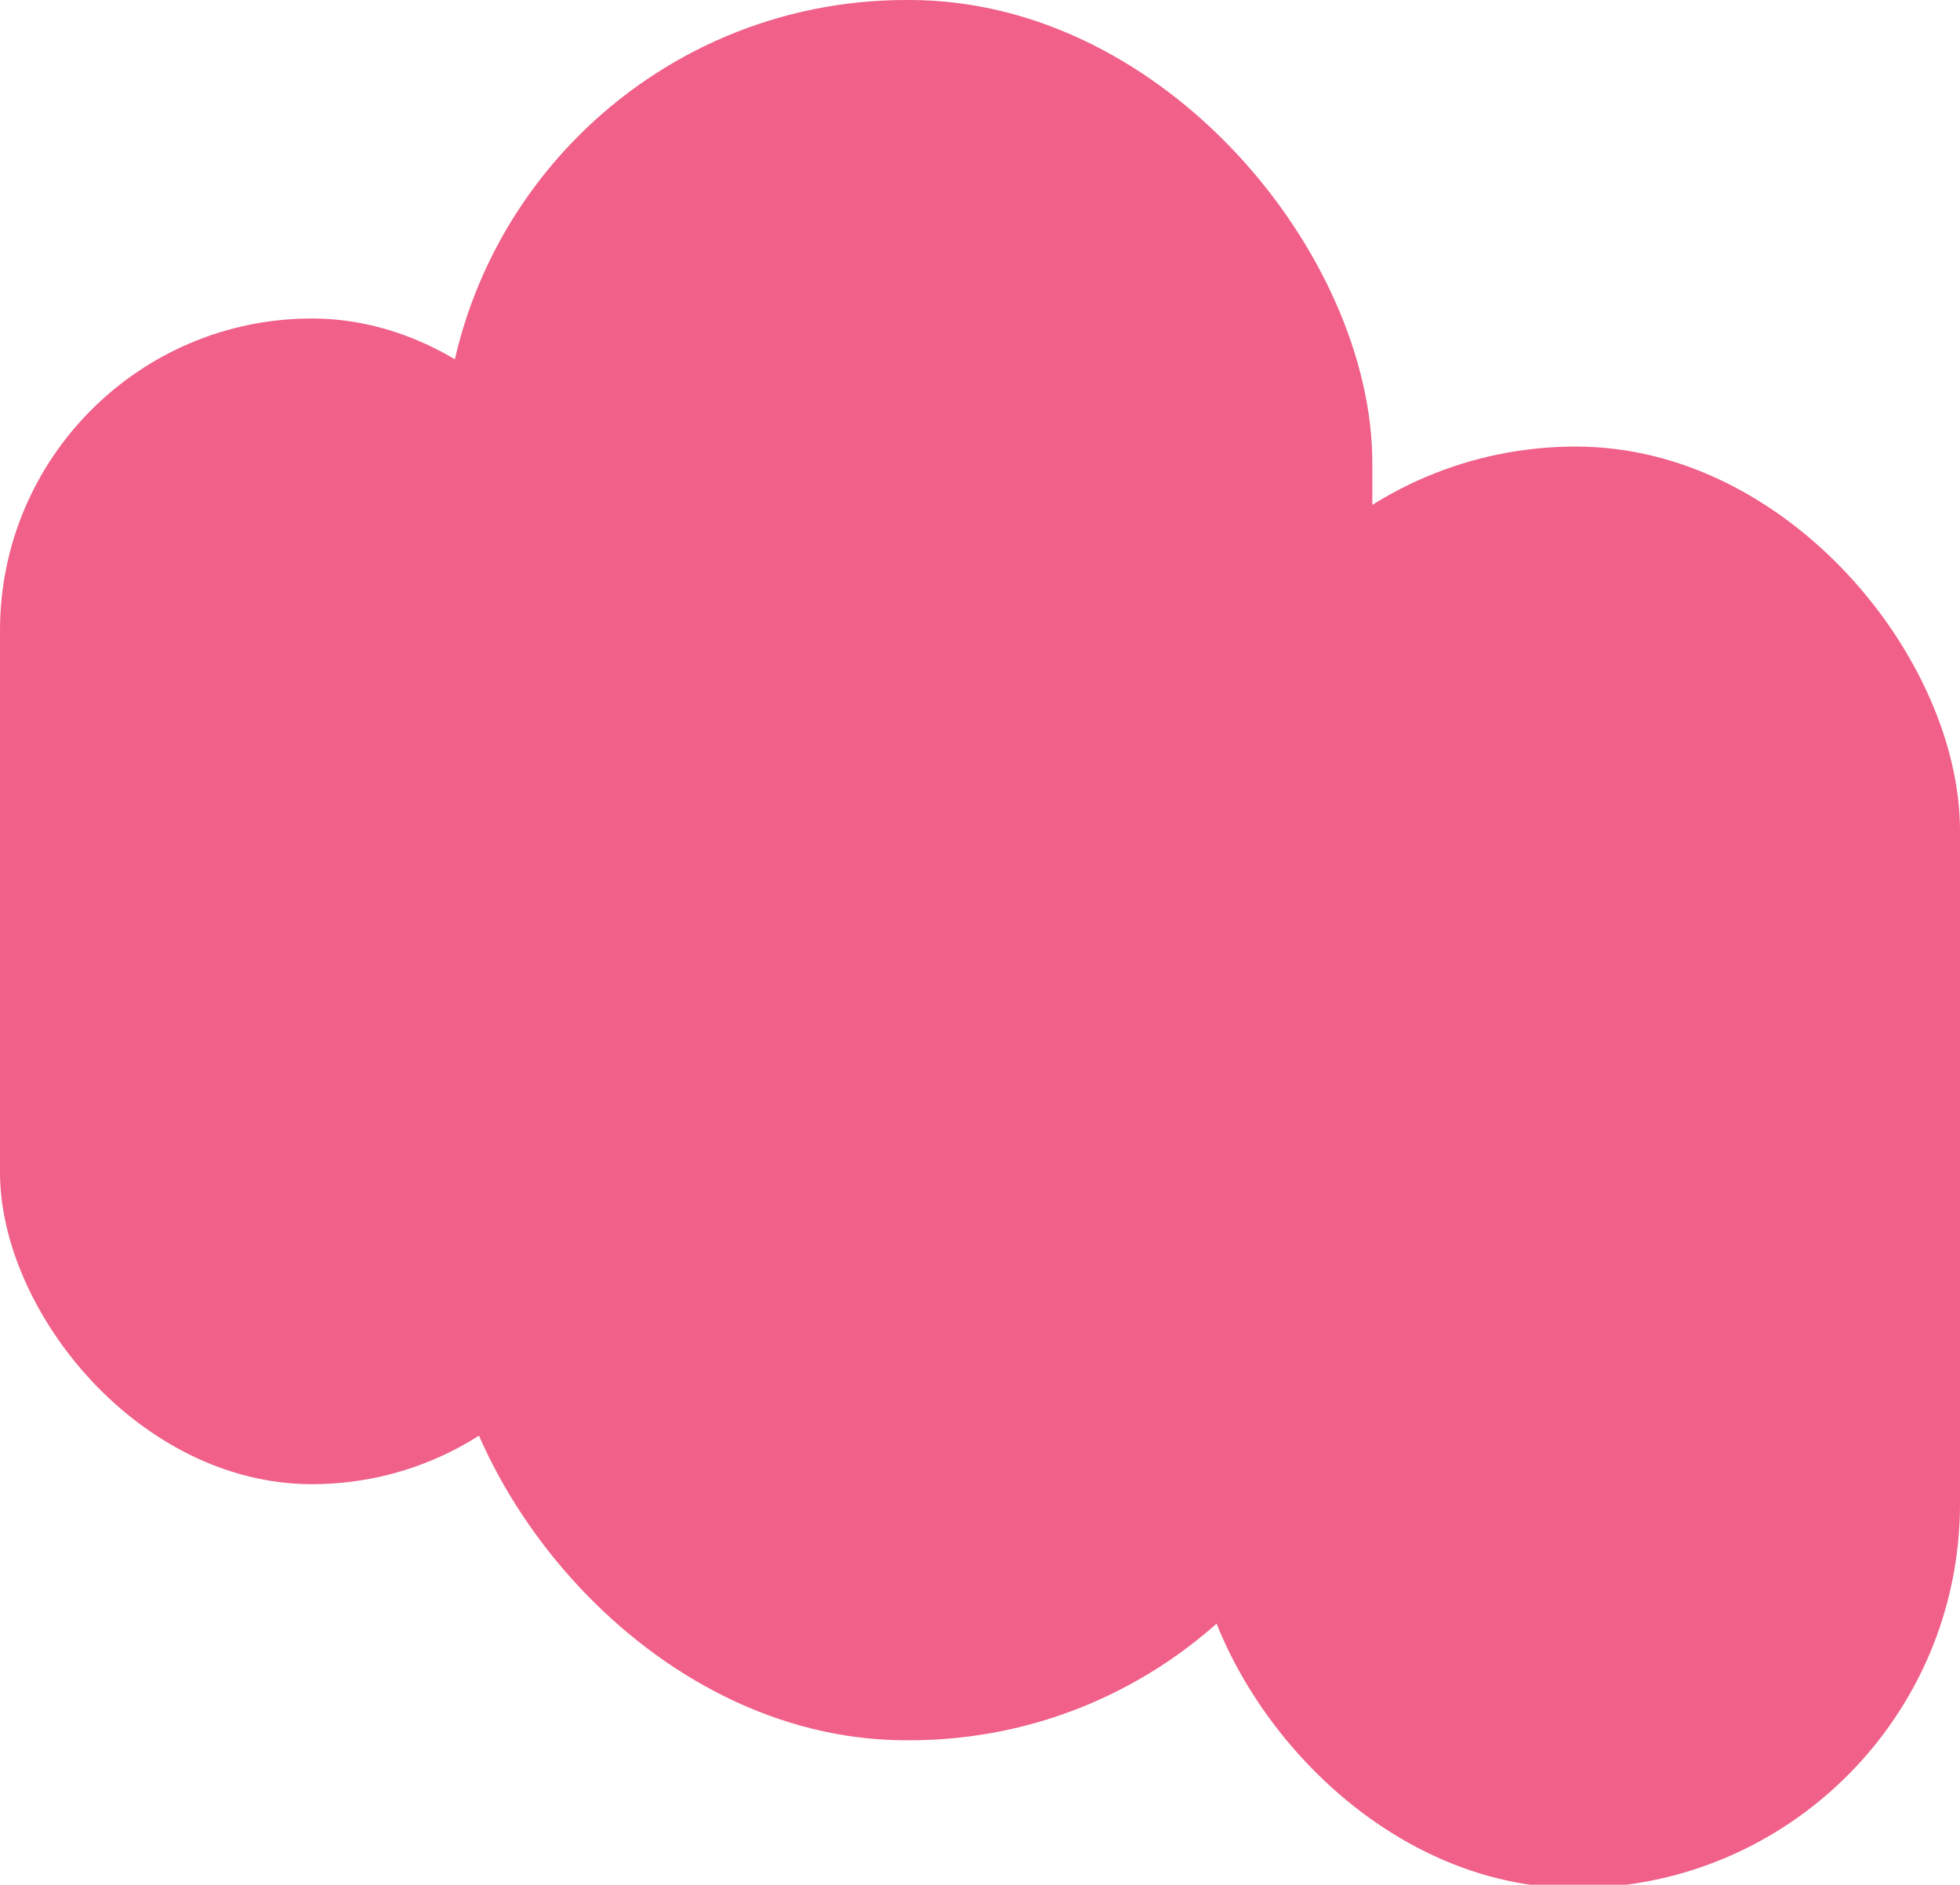 <svg xmlns="http://www.w3.org/2000/svg" width="59.7" height="57.4">
  <rect width="28.3" height="53" x="13.6" rx="14.1" ry="14.1" style="fill:#f06088" transform="rotate(180 27.7 26.5)"/>
  <rect width="19" height="35.5" y="9.6" rx="9.5" ry="9.5" style="fill:#f06088" transform="rotate(180 9.5 27.4)"/>
  <rect width="23.4" height="43.9" x="36.3" y="13.5" rx="11.7" ry="11.7" style="fill:#f06088" transform="rotate(180 48 35.5)"/>
</svg>
